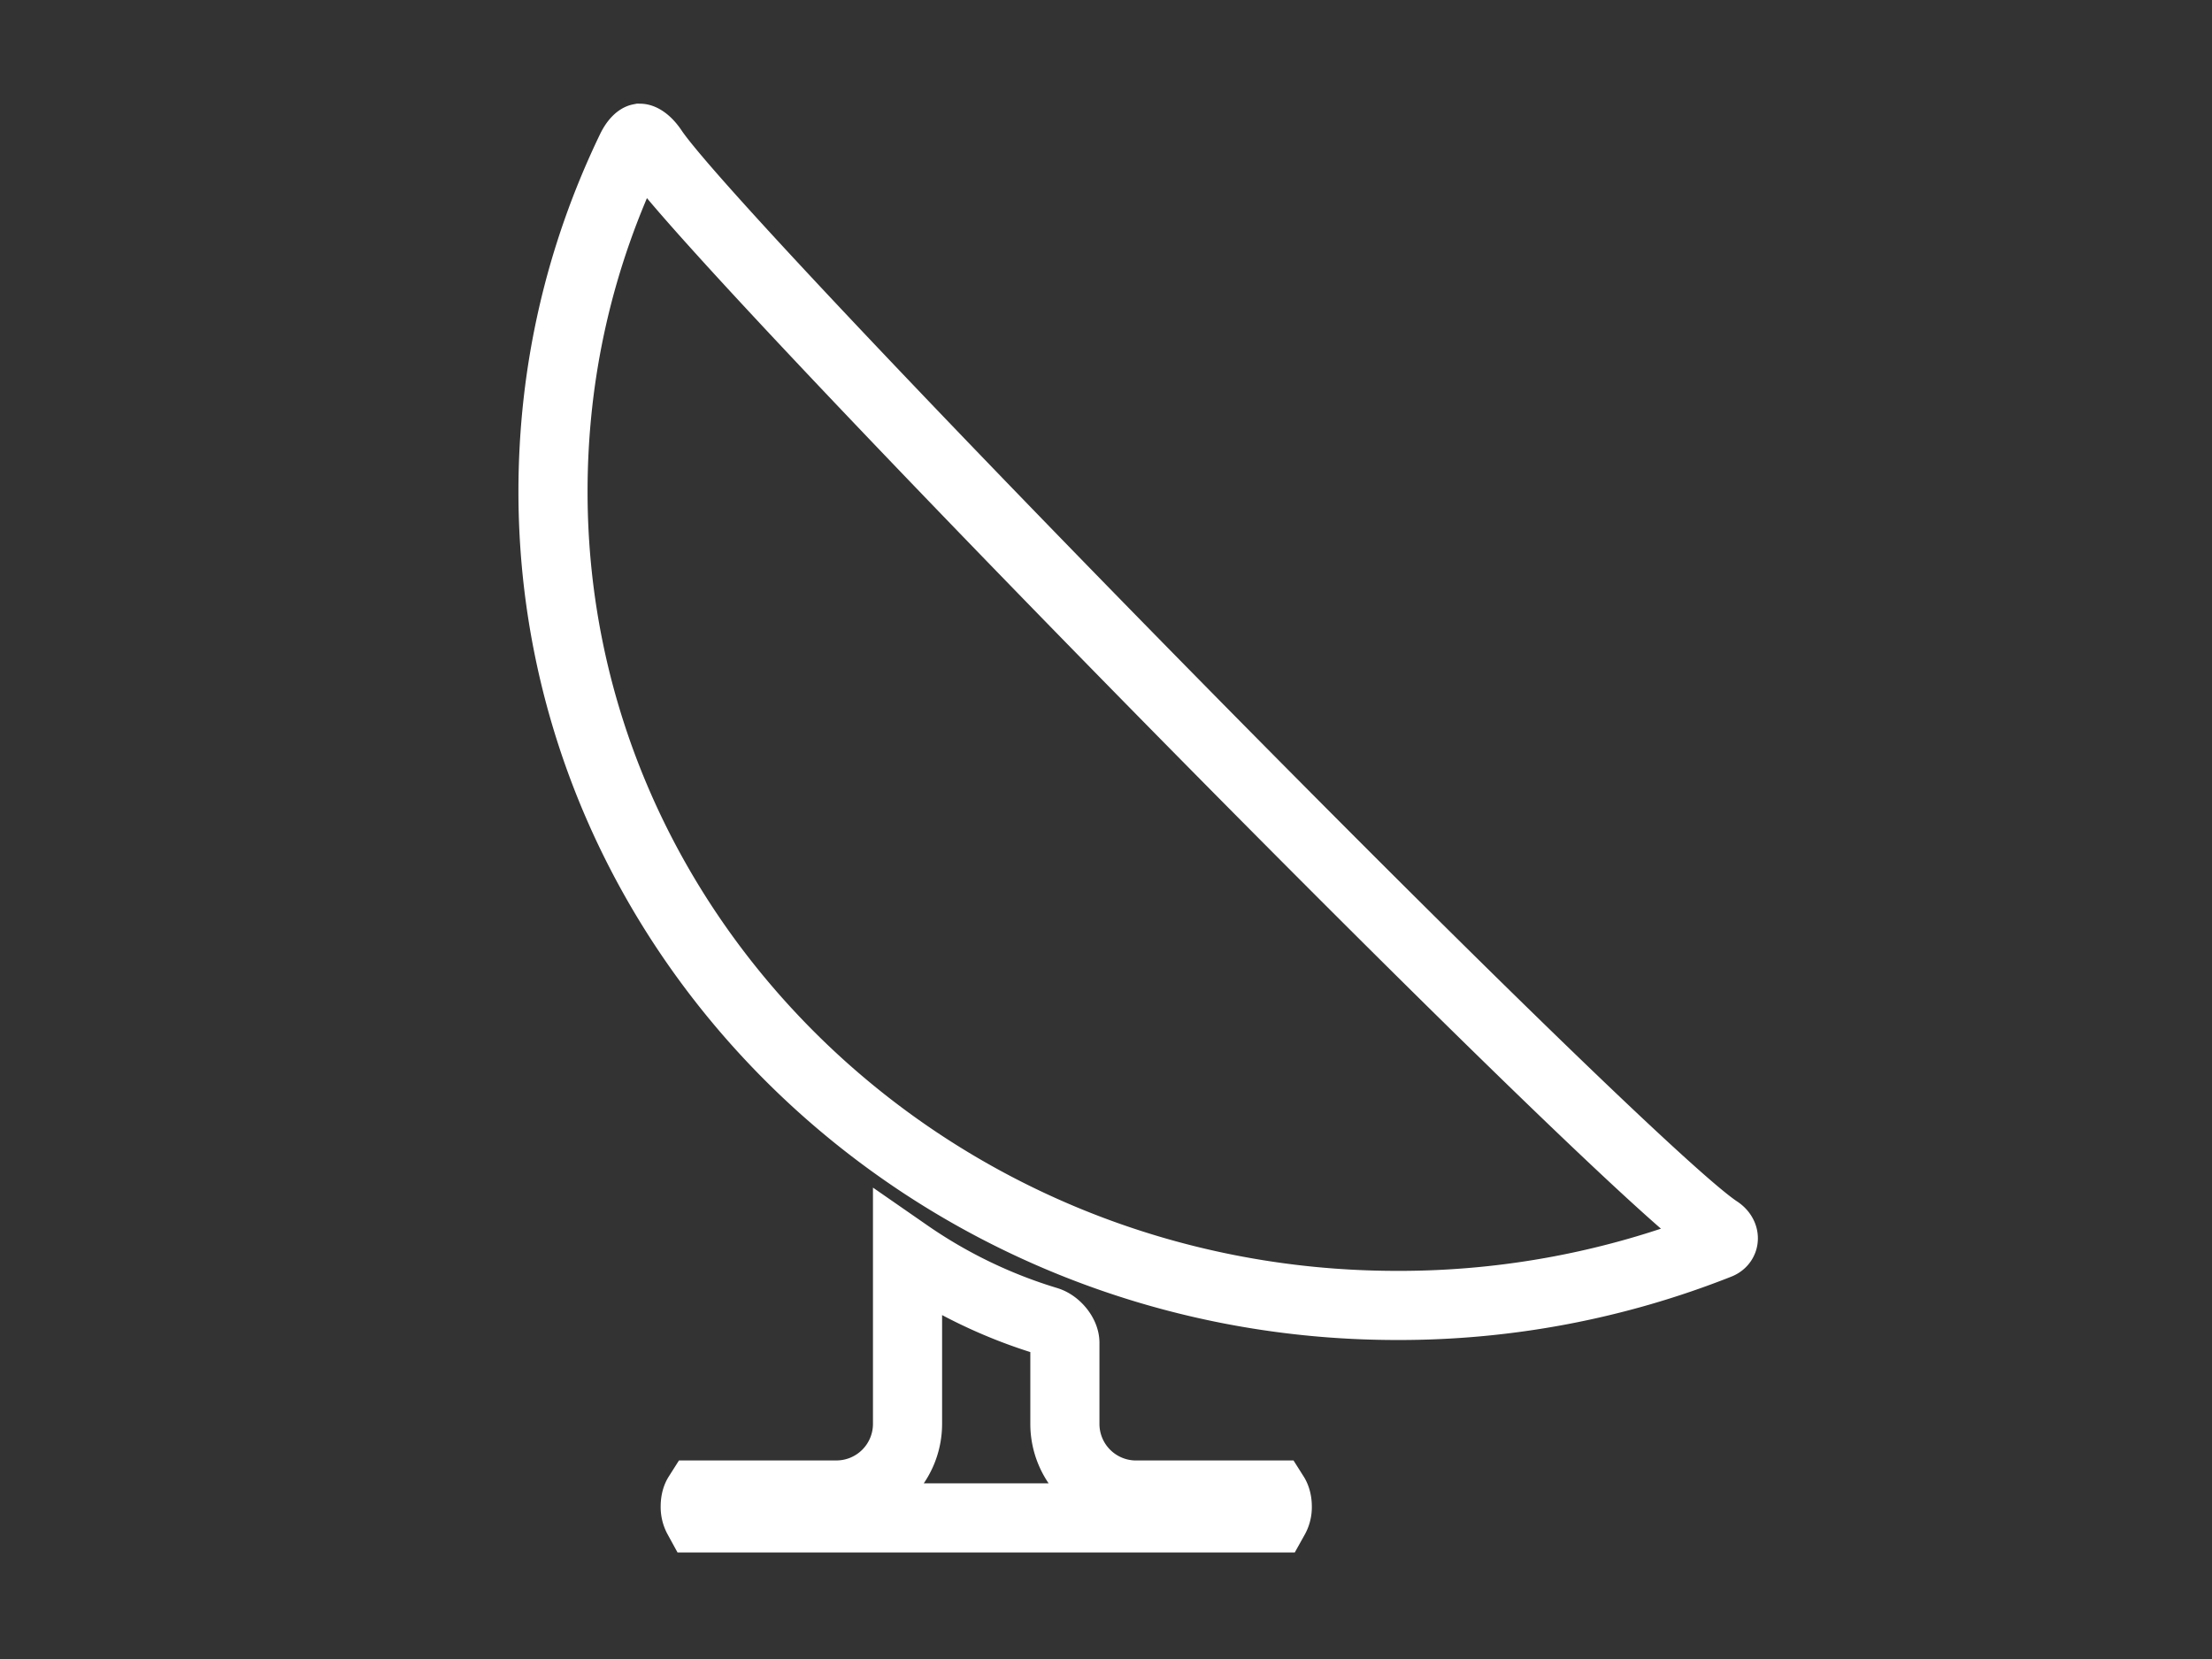 <svg width="80" height="60" xmlns="http://www.w3.org/2000/svg"><rect width="100%" height="100%" fill="#333333" stroke="none"/><g fill="none" fill-rule="evenodd"><path d="M.5 0h80v60H.5z"/><path d="M41.084 54.07h5.01c.043.068.1.209.1.412a.792.792 0 0 1-.1.415H25.244a.815.815 0 0 1-.1-.415c0-.218.059-.35.099-.413h5.009a2.573 2.573 0 0 0 2.57-2.57V45.34a18.007 18.007 0 0 0 5.053 2.441c.329.1.638.48.638.782V51.5a2.573 2.573 0 0 0 2.57 2.57ZM20 17.78c0-4.326.952-8.496 2.83-12.39.146-.3.285-.384.316-.39.052.001.244.08.473.423 2.384 3.554 34.926 36.714 38.51 39.067.26.167.257.43.027.519a31.373 31.373 0 0 1-11.62 2.204C33.7 47.216 20 34.011 20 17.781Z" fill-rule="nonzero" stroke="#FFF" stroke-width="2.5"/></g></svg>
